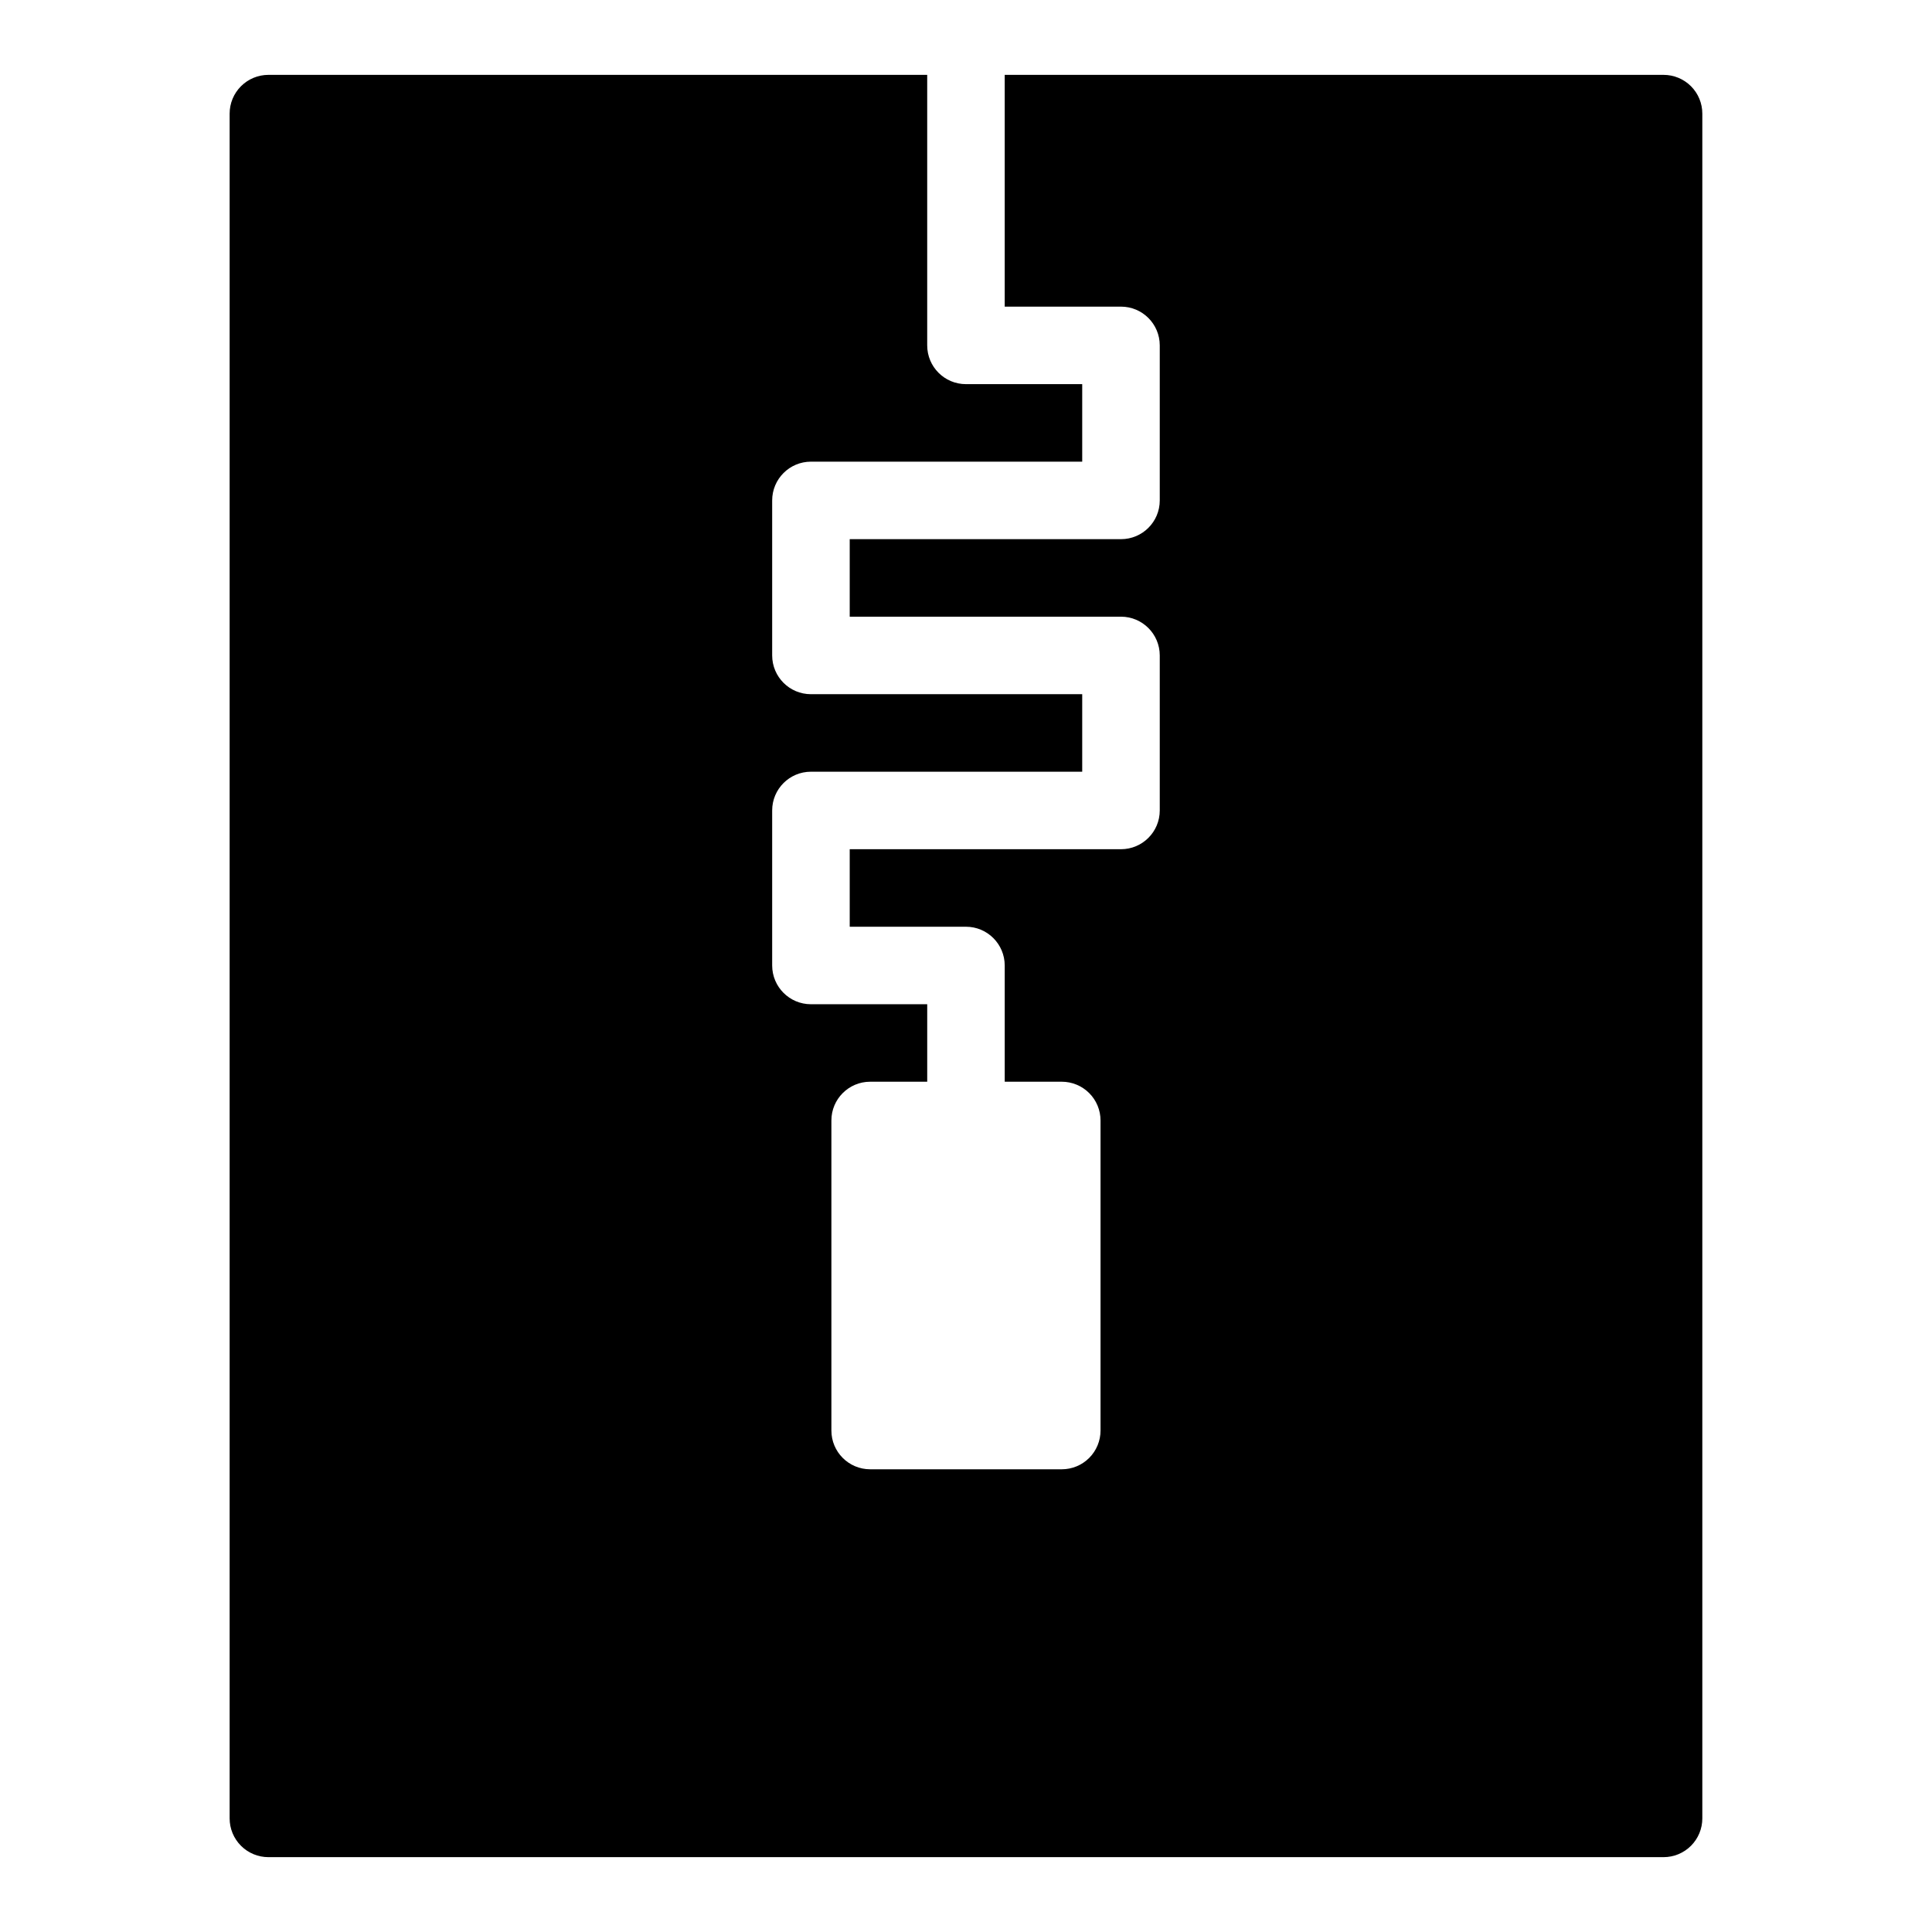 <?xml version="1.0" encoding="UTF-8"?>
<!-- Uploaded to: ICON Repo, www.svgrepo.com, Generator: ICON Repo Mixer Tools -->
<svg fill="#000000" width="800px" height="800px" version="1.1" viewBox="144 144 512 512" xmlns="http://www.w3.org/2000/svg">
 <path d="m215.13 163.84c-2.723 0-5.336 1.082-7.262 3.008-1.93 1.926-3.012 4.539-3.012 7.266v451.78c0 2.723 1.082 5.336 3.012 7.262 1.926 1.926 4.539 3.008 7.262 3.008h369.73c2.727 0 5.34-1.082 7.266-3.008 1.926-1.926 3.008-4.539 3.008-7.262v-451.78c0-2.727-1.082-5.34-3.008-7.266-1.926-1.926-4.539-3.008-7.266-3.008h-174.6v61.422h30.816c5.672 0 10.27 4.602 10.273 10.273v41.086c0 5.672-4.602 10.262-10.273 10.262h-71.891v20.543h71.891c5.672 0 10.27 4.602 10.273 10.273v41.078c0 5.672-4.602 10.27-10.273 10.273h-71.891v20.543h30.805c5.672 0 10.27 4.602 10.273 10.273v30.805h15.125l-0.004-0.004c2.723 0 5.336 1.082 7.262 3.008 1.926 1.926 3.008 4.539 3.008 7.262v82.164c0 2.727-1.082 5.336-3.008 7.266-1.926 1.926-4.539 3.008-7.262 3.008h-50.793c-5.668-0.008-10.262-4.602-10.262-10.273v-82.164c0-5.668 4.594-10.266 10.262-10.27h15.133v-20.535h-30.816c-5.672 0-10.27-4.602-10.273-10.273v-41.086c0-5.672 4.602-10.262 10.273-10.262h71.891v-20.543h-71.891c-5.672 0-10.27-4.602-10.273-10.273v-41.078c0-5.672 4.602-10.27 10.273-10.273h71.891v-20.543h-30.816c-5.672 0-10.262-4.602-10.262-10.273v-71.695z"/>
</svg>